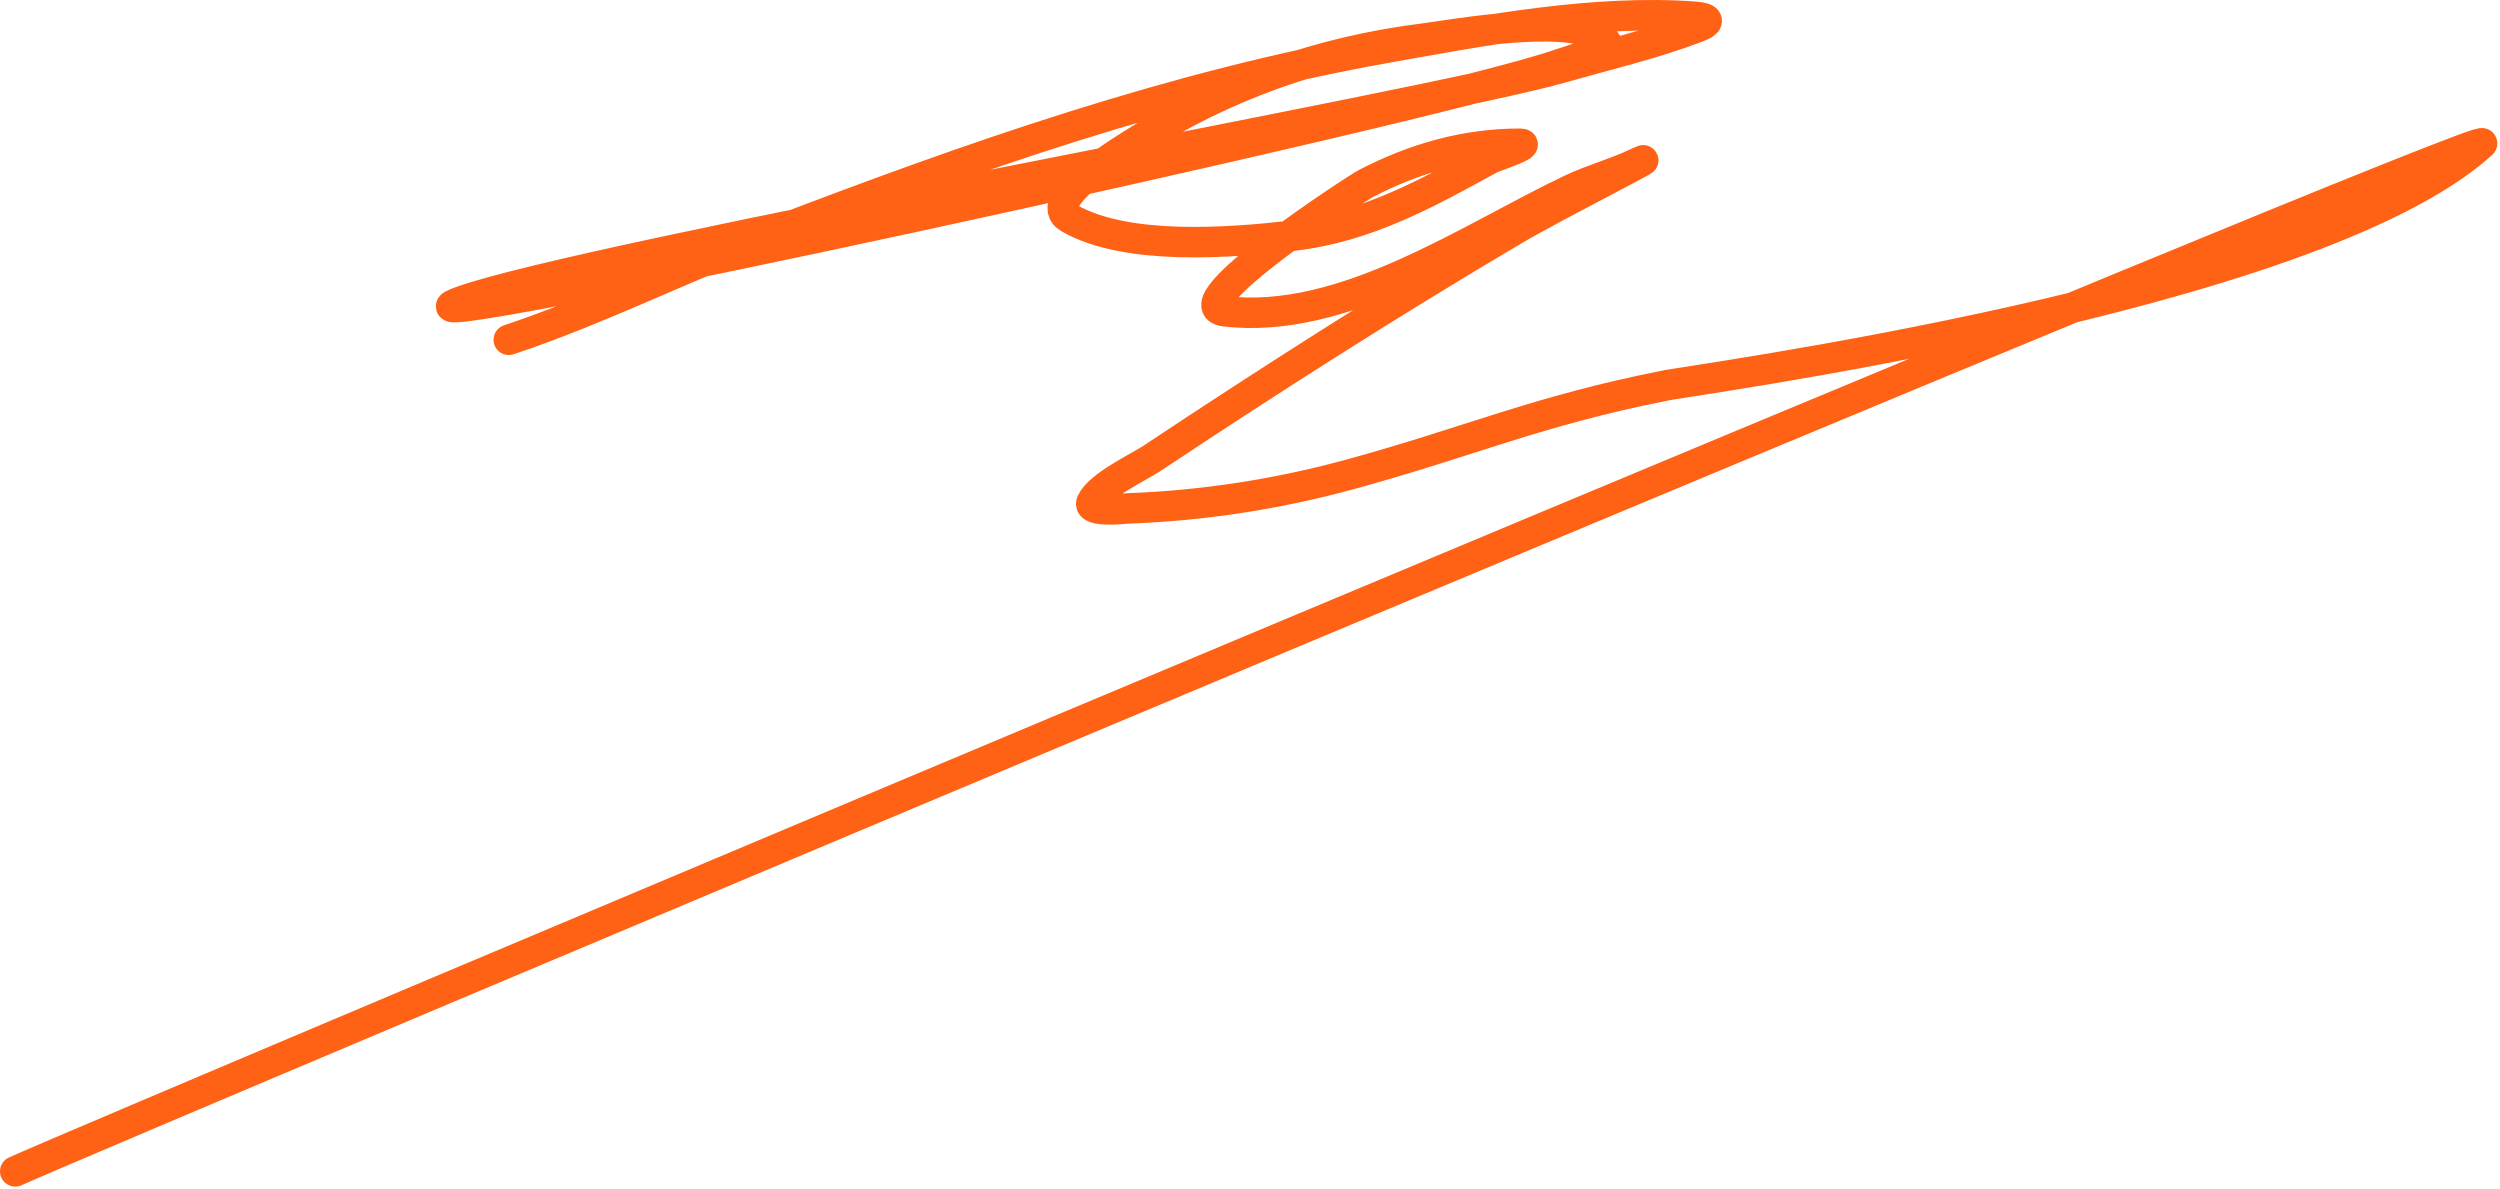 <?xml version="1.0" encoding="UTF-8"?> <svg xmlns="http://www.w3.org/2000/svg" width="820" height="390" viewBox="0 0 820 390" fill="none"> <path d="M166.877 111.453C195.874 101.787 223.821 87.791 252.373 76.836C318.251 51.557 384.759 28.169 454.411 15.731C486.793 9.949 522.764 3.063 555.923 5.506C560.379 5.835 561.509 7.114 556.662 8.956C542.24 14.436 526.865 18.032 512.066 22.261C470.229 34.214 191.756 84.128 151.114 98.907C110.635 113.627 471.379 35.392 511.943 20.906C512.174 20.823 528.472 15.97 526.849 13.883C518.8 3.535 476.493 11.462 466.977 12.652C432.684 16.938 401.456 28.072 372.364 46.653C369.671 48.373 340.612 65.74 350.682 71.538C369.474 82.358 403.531 79.635 423.859 77.328C448.019 74.587 467.931 63.521 488.782 52.074C489.813 51.508 503.001 47.146 498.514 47.146C480.657 47.146 463.832 51.968 448.005 60.204C444.836 61.853 385.885 100.216 401.684 102.09C440.99 106.754 481.835 78.006 515.515 62.052C522.257 58.859 529.485 56.951 536.212 53.798C549.856 47.403 509.518 67.817 496.543 75.481C456.298 99.252 416.726 124.516 377.785 150.382C373.352 153.327 360.657 159.183 358.073 164.673C356.374 168.285 369.588 166.774 369.777 166.767C394.545 165.882 419.053 162.094 442.954 155.556C481.835 144.922 504.414 134.696 546.114 126.488C549.191 125.369 758.075 98.016 814.045 47.146C823.567 38.491 33.06 371.45 5 384.204" stroke="#FF6115" stroke-width="10" stroke-linecap="round"></path> </svg> 